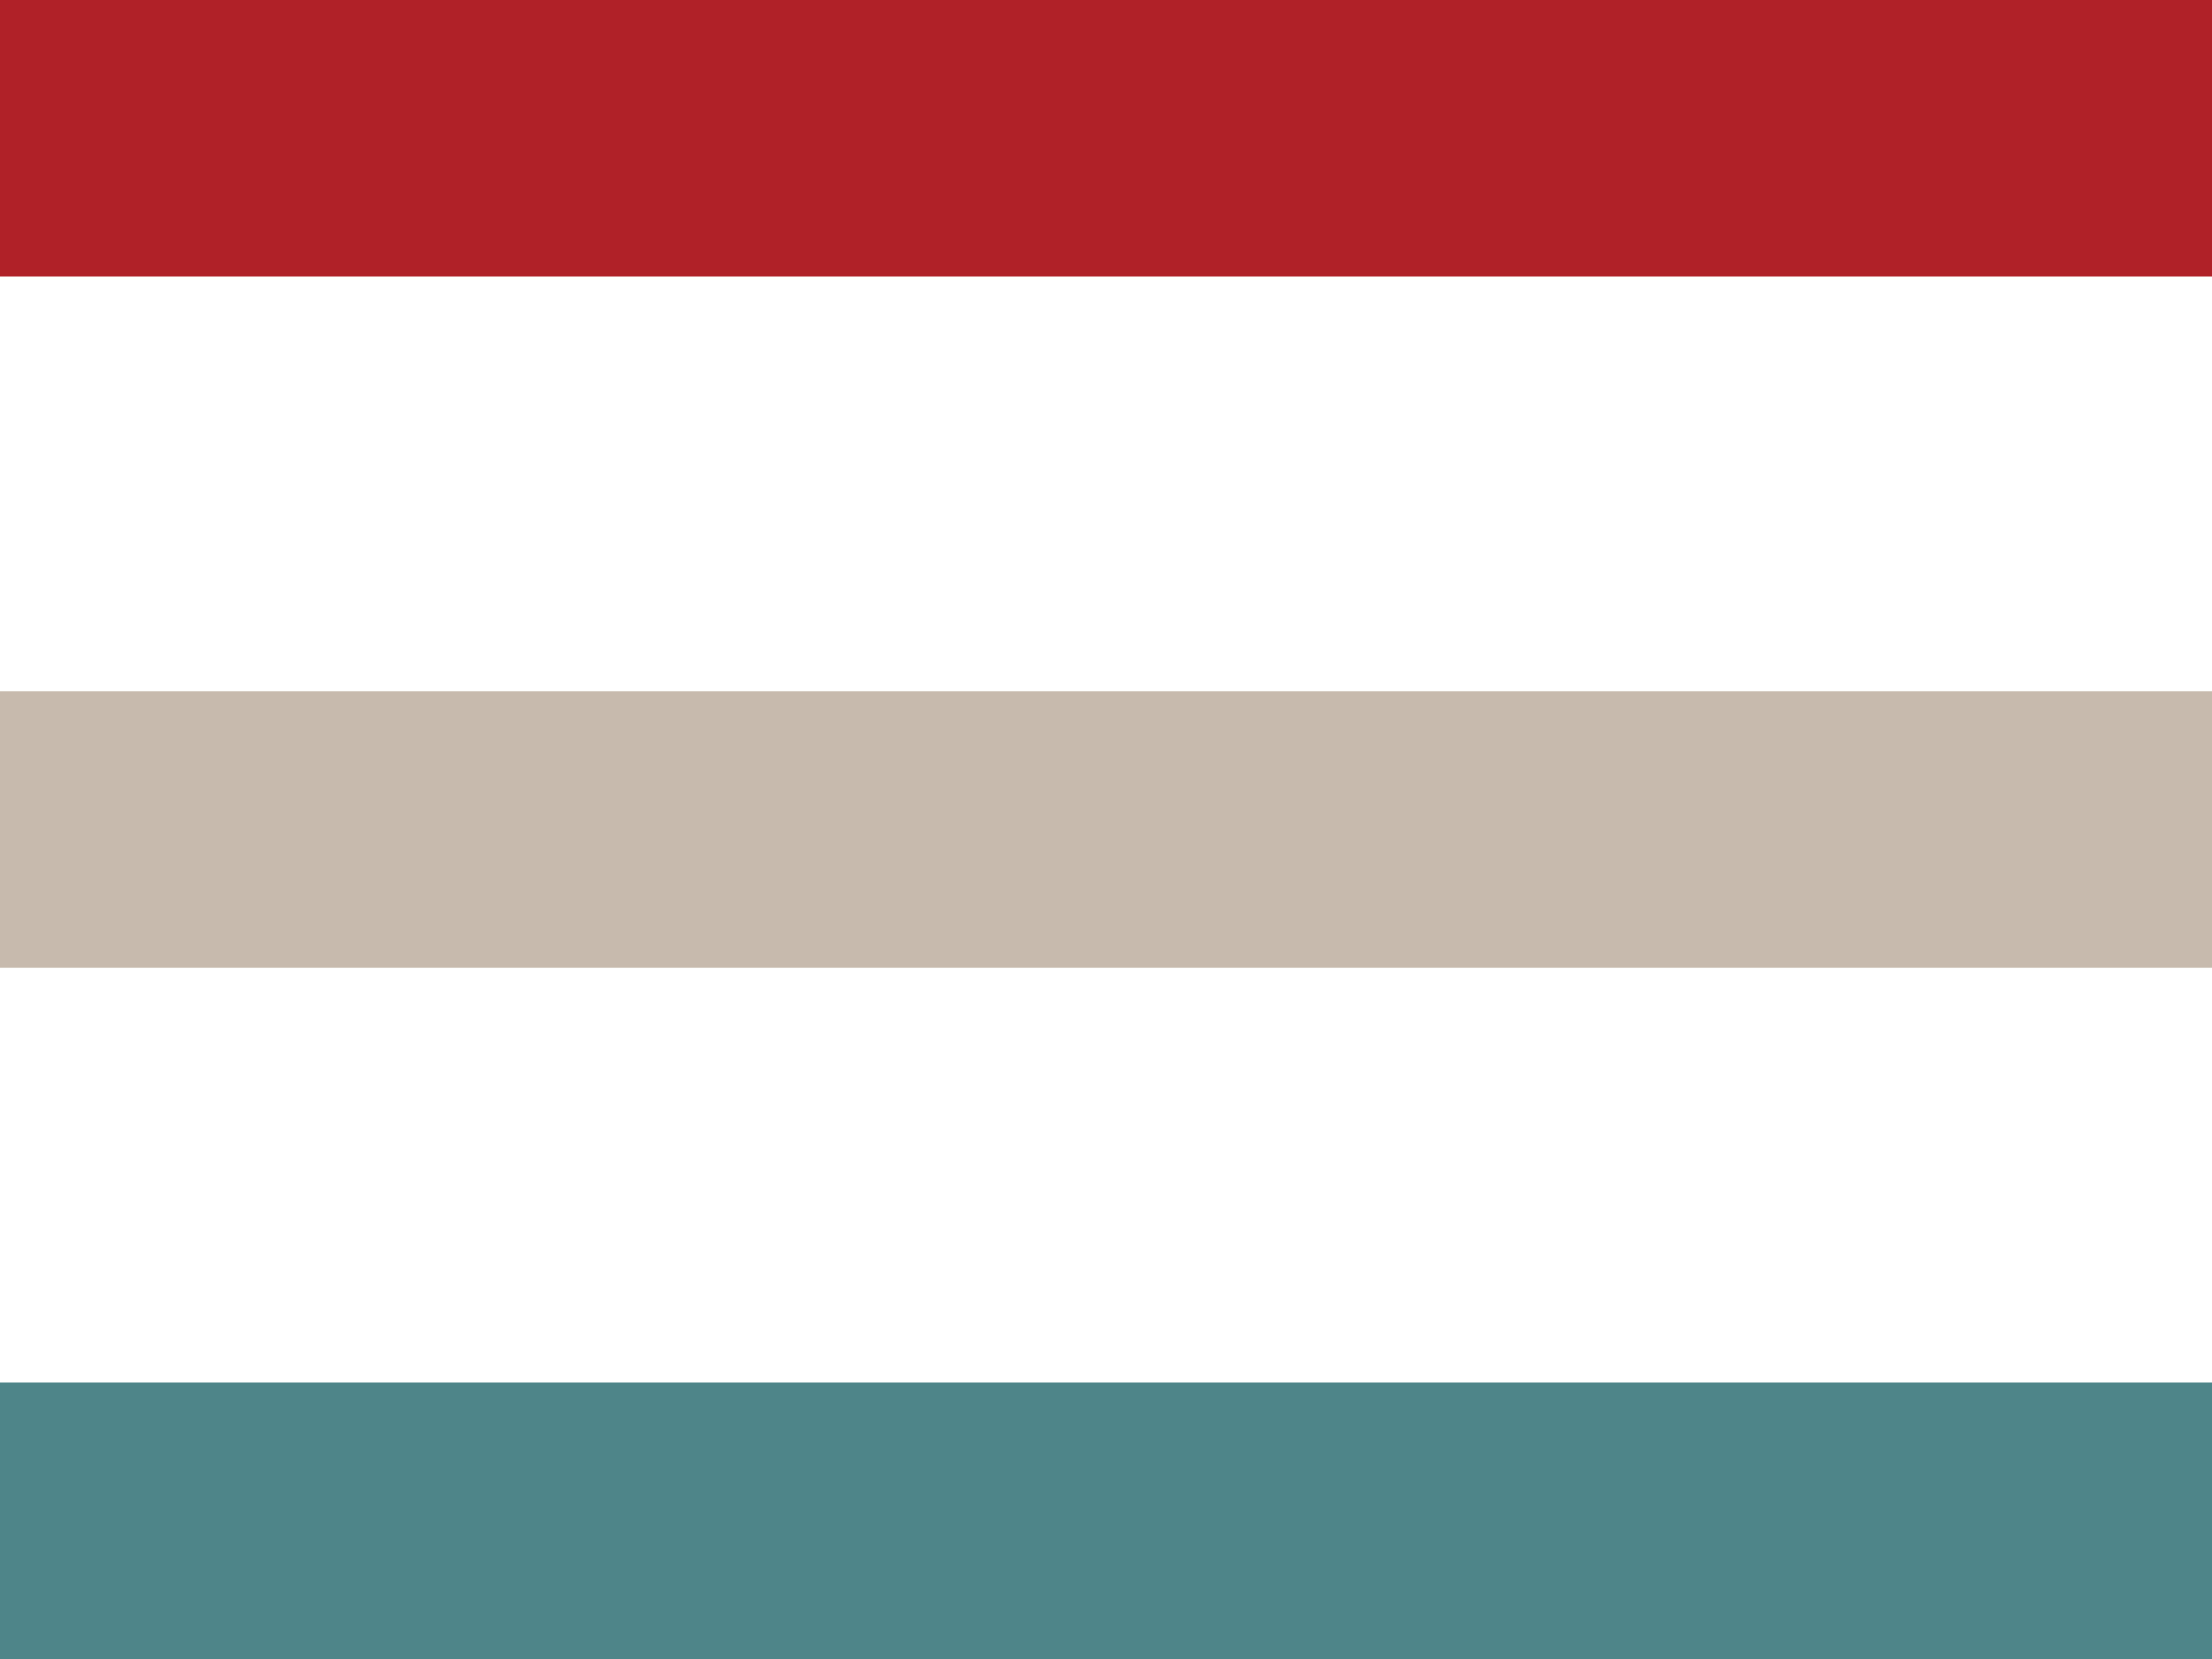 <svg xmlns="http://www.w3.org/2000/svg" width="28" height="21" viewBox="0 0 28 21">
    <path transform="translate(0 17.5)" style="fill:#4e8589" d="M0 0h28v3.5H0z"/>
    <path transform="translate(0 8.75)" style="fill:#c7baad" d="M0 0h28v3.5H0z"/>
    <path style="fill:#b02128" d="M0 0h28v3.5H0z"/>
</svg>

